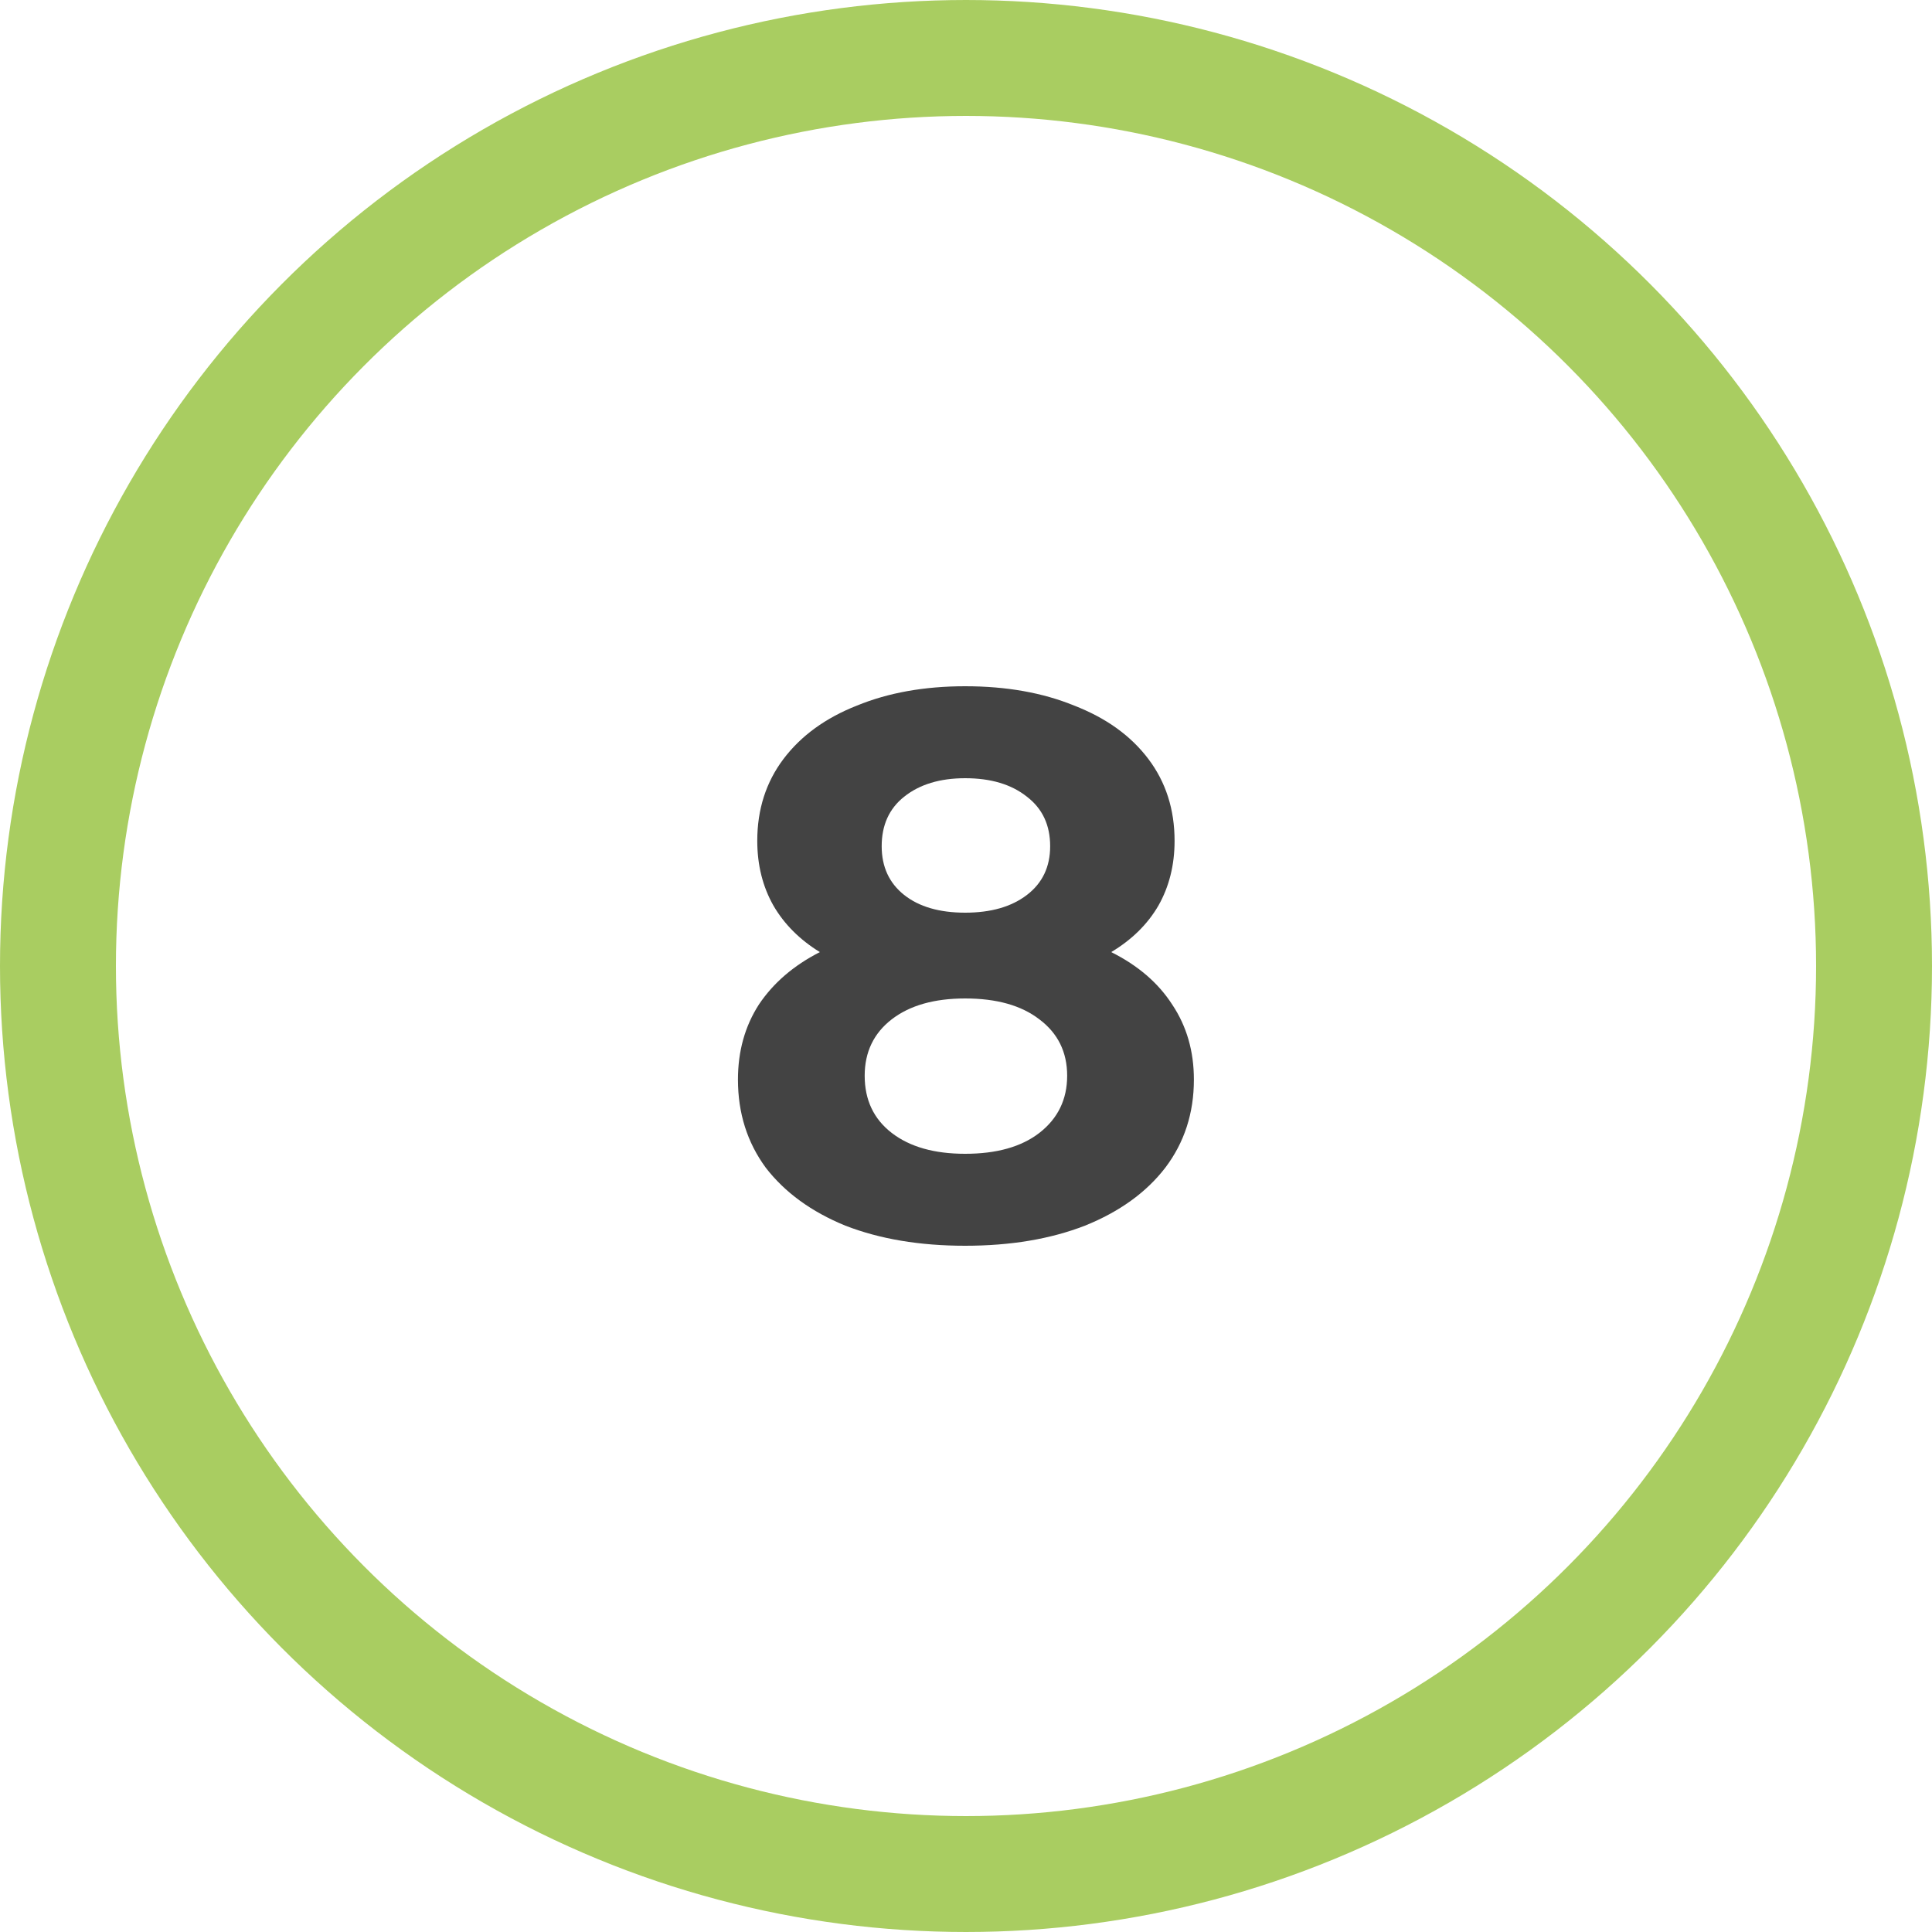 <svg xmlns="http://www.w3.org/2000/svg" width="50" height="50" viewBox="0 0 50 50" fill="none"><circle cx="25" cy="25" r="23.5" stroke="#A9CD61" stroke-width="3"></circle><path d="M28.758 24.64C29.452 24.987 29.978 25.44 30.338 26C30.712 26.56 30.898 27.207 30.898 27.94C30.898 28.807 30.652 29.567 30.158 30.22C29.665 30.86 28.972 31.36 28.078 31.72C27.185 32.067 26.152 32.24 24.978 32.24C23.805 32.24 22.772 32.067 21.878 31.72C20.998 31.36 20.312 30.86 19.818 30.22C19.338 29.567 19.098 28.807 19.098 27.94C19.098 27.207 19.278 26.56 19.638 26C20.012 25.44 20.538 24.987 21.218 24.64C20.698 24.32 20.298 23.92 20.018 23.44C19.738 22.947 19.598 22.387 19.598 21.76C19.598 20.947 19.825 20.24 20.278 19.64C20.732 19.04 21.365 18.58 22.178 18.26C22.992 17.927 23.925 17.76 24.978 17.76C26.045 17.76 26.985 17.927 27.798 18.26C28.625 18.58 29.265 19.04 29.718 19.64C30.172 20.24 30.398 20.947 30.398 21.76C30.398 22.387 30.258 22.947 29.978 23.44C29.698 23.92 29.292 24.32 28.758 24.64ZM24.978 20.14C24.325 20.14 23.798 20.3 23.398 20.62C23.012 20.927 22.818 21.353 22.818 21.9C22.818 22.433 23.012 22.853 23.398 23.16C23.785 23.467 24.312 23.62 24.978 23.62C25.645 23.62 26.178 23.467 26.578 23.16C26.978 22.853 27.178 22.433 27.178 21.9C27.178 21.353 26.978 20.927 26.578 20.62C26.178 20.3 25.645 20.14 24.978 20.14ZM24.978 29.86C25.792 29.86 26.432 29.68 26.898 29.32C27.378 28.947 27.618 28.453 27.618 27.84C27.618 27.227 27.378 26.74 26.898 26.38C26.432 26.02 25.792 25.84 24.978 25.84C24.178 25.84 23.545 26.02 23.078 26.38C22.612 26.74 22.378 27.227 22.378 27.84C22.378 28.467 22.612 28.96 23.078 29.32C23.545 29.68 24.178 29.86 24.978 29.86Z" fill="#434343"></path></svg>